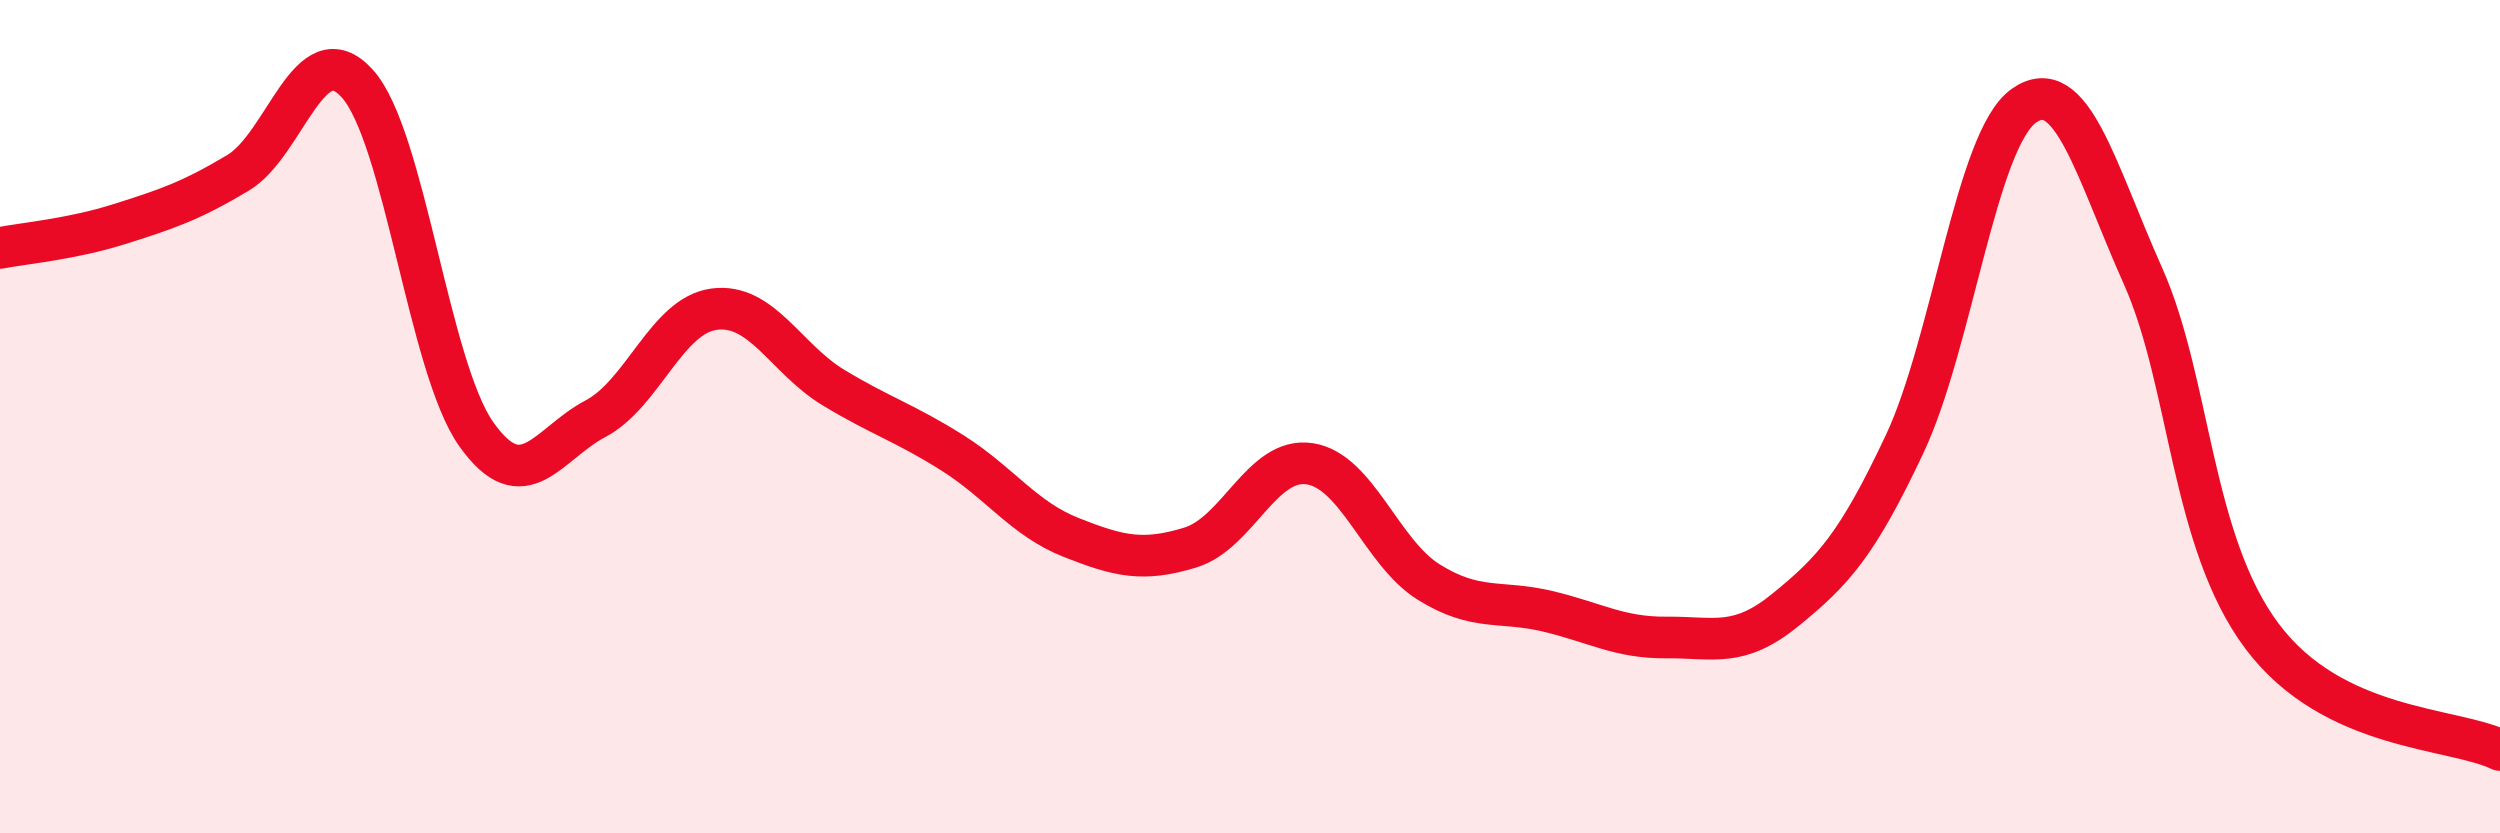 
    <svg width="60" height="20" viewBox="0 0 60 20" xmlns="http://www.w3.org/2000/svg">
      <path
        d="M 0,5.95 C 0.57,5.84 1.72,5.74 2.86,5.38 C 4,5.02 4.57,4.83 5.71,4.15 C 6.85,3.47 7.43,0.75 8.57,2 C 9.71,3.25 10.29,8.81 11.43,10.42 C 12.57,12.03 13.15,10.65 14.29,10.05 C 15.43,9.45 16,7.57 17.14,7.42 C 18.28,7.27 18.86,8.61 20,9.3 C 21.14,9.99 21.72,10.15 22.86,10.87 C 24,11.59 24.57,12.45 25.71,12.9 C 26.85,13.35 27.43,13.49 28.57,13.14 C 29.71,12.79 30.29,10.96 31.43,11.13 C 32.57,11.3 33.15,13.26 34.29,13.97 C 35.43,14.68 36,14.4 37.14,14.67 C 38.28,14.94 38.86,15.31 40,15.3 C 41.14,15.29 41.72,15.56 42.86,14.63 C 44,13.7 44.57,13.08 45.71,10.66 C 46.85,8.24 47.43,3.35 48.57,2.54 C 49.71,1.73 50.29,4.07 51.43,6.62 C 52.57,9.17 52.58,12.99 54.29,15.27 C 56,17.55 58.86,17.45 60,18L60 20L0 20Z"
        fill="#EB0A25"
        opacity="0.1"
        stroke-linecap="round"
        stroke-linejoin="round"
      />
      <path
        d="M 0,5.95 C 0.57,5.84 1.72,5.74 2.86,5.38 C 4,5.02 4.57,4.83 5.71,4.15 C 6.85,3.47 7.43,0.75 8.57,2 C 9.71,3.25 10.29,8.81 11.43,10.42 C 12.57,12.03 13.15,10.65 14.29,10.05 C 15.43,9.45 16,7.57 17.14,7.42 C 18.28,7.27 18.86,8.61 20,9.3 C 21.14,9.99 21.72,10.15 22.86,10.87 C 24,11.59 24.57,12.45 25.71,12.9 C 26.85,13.35 27.43,13.49 28.57,13.14 C 29.71,12.79 30.29,10.96 31.43,11.13 C 32.57,11.3 33.15,13.26 34.29,13.97 C 35.43,14.68 36,14.4 37.14,14.67 C 38.28,14.94 38.86,15.31 40,15.3 C 41.14,15.29 41.72,15.56 42.86,14.63 C 44,13.7 44.57,13.08 45.71,10.66 C 46.85,8.24 47.43,3.35 48.57,2.54 C 49.71,1.73 50.29,4.07 51.43,6.62 C 52.57,9.17 52.58,12.99 54.29,15.27 C 56,17.55 58.86,17.45 60,18"
        stroke="#EB0A25"
        stroke-width="1"
        fill="none"
        stroke-linecap="round"
        stroke-linejoin="round"
      />
    </svg>
  